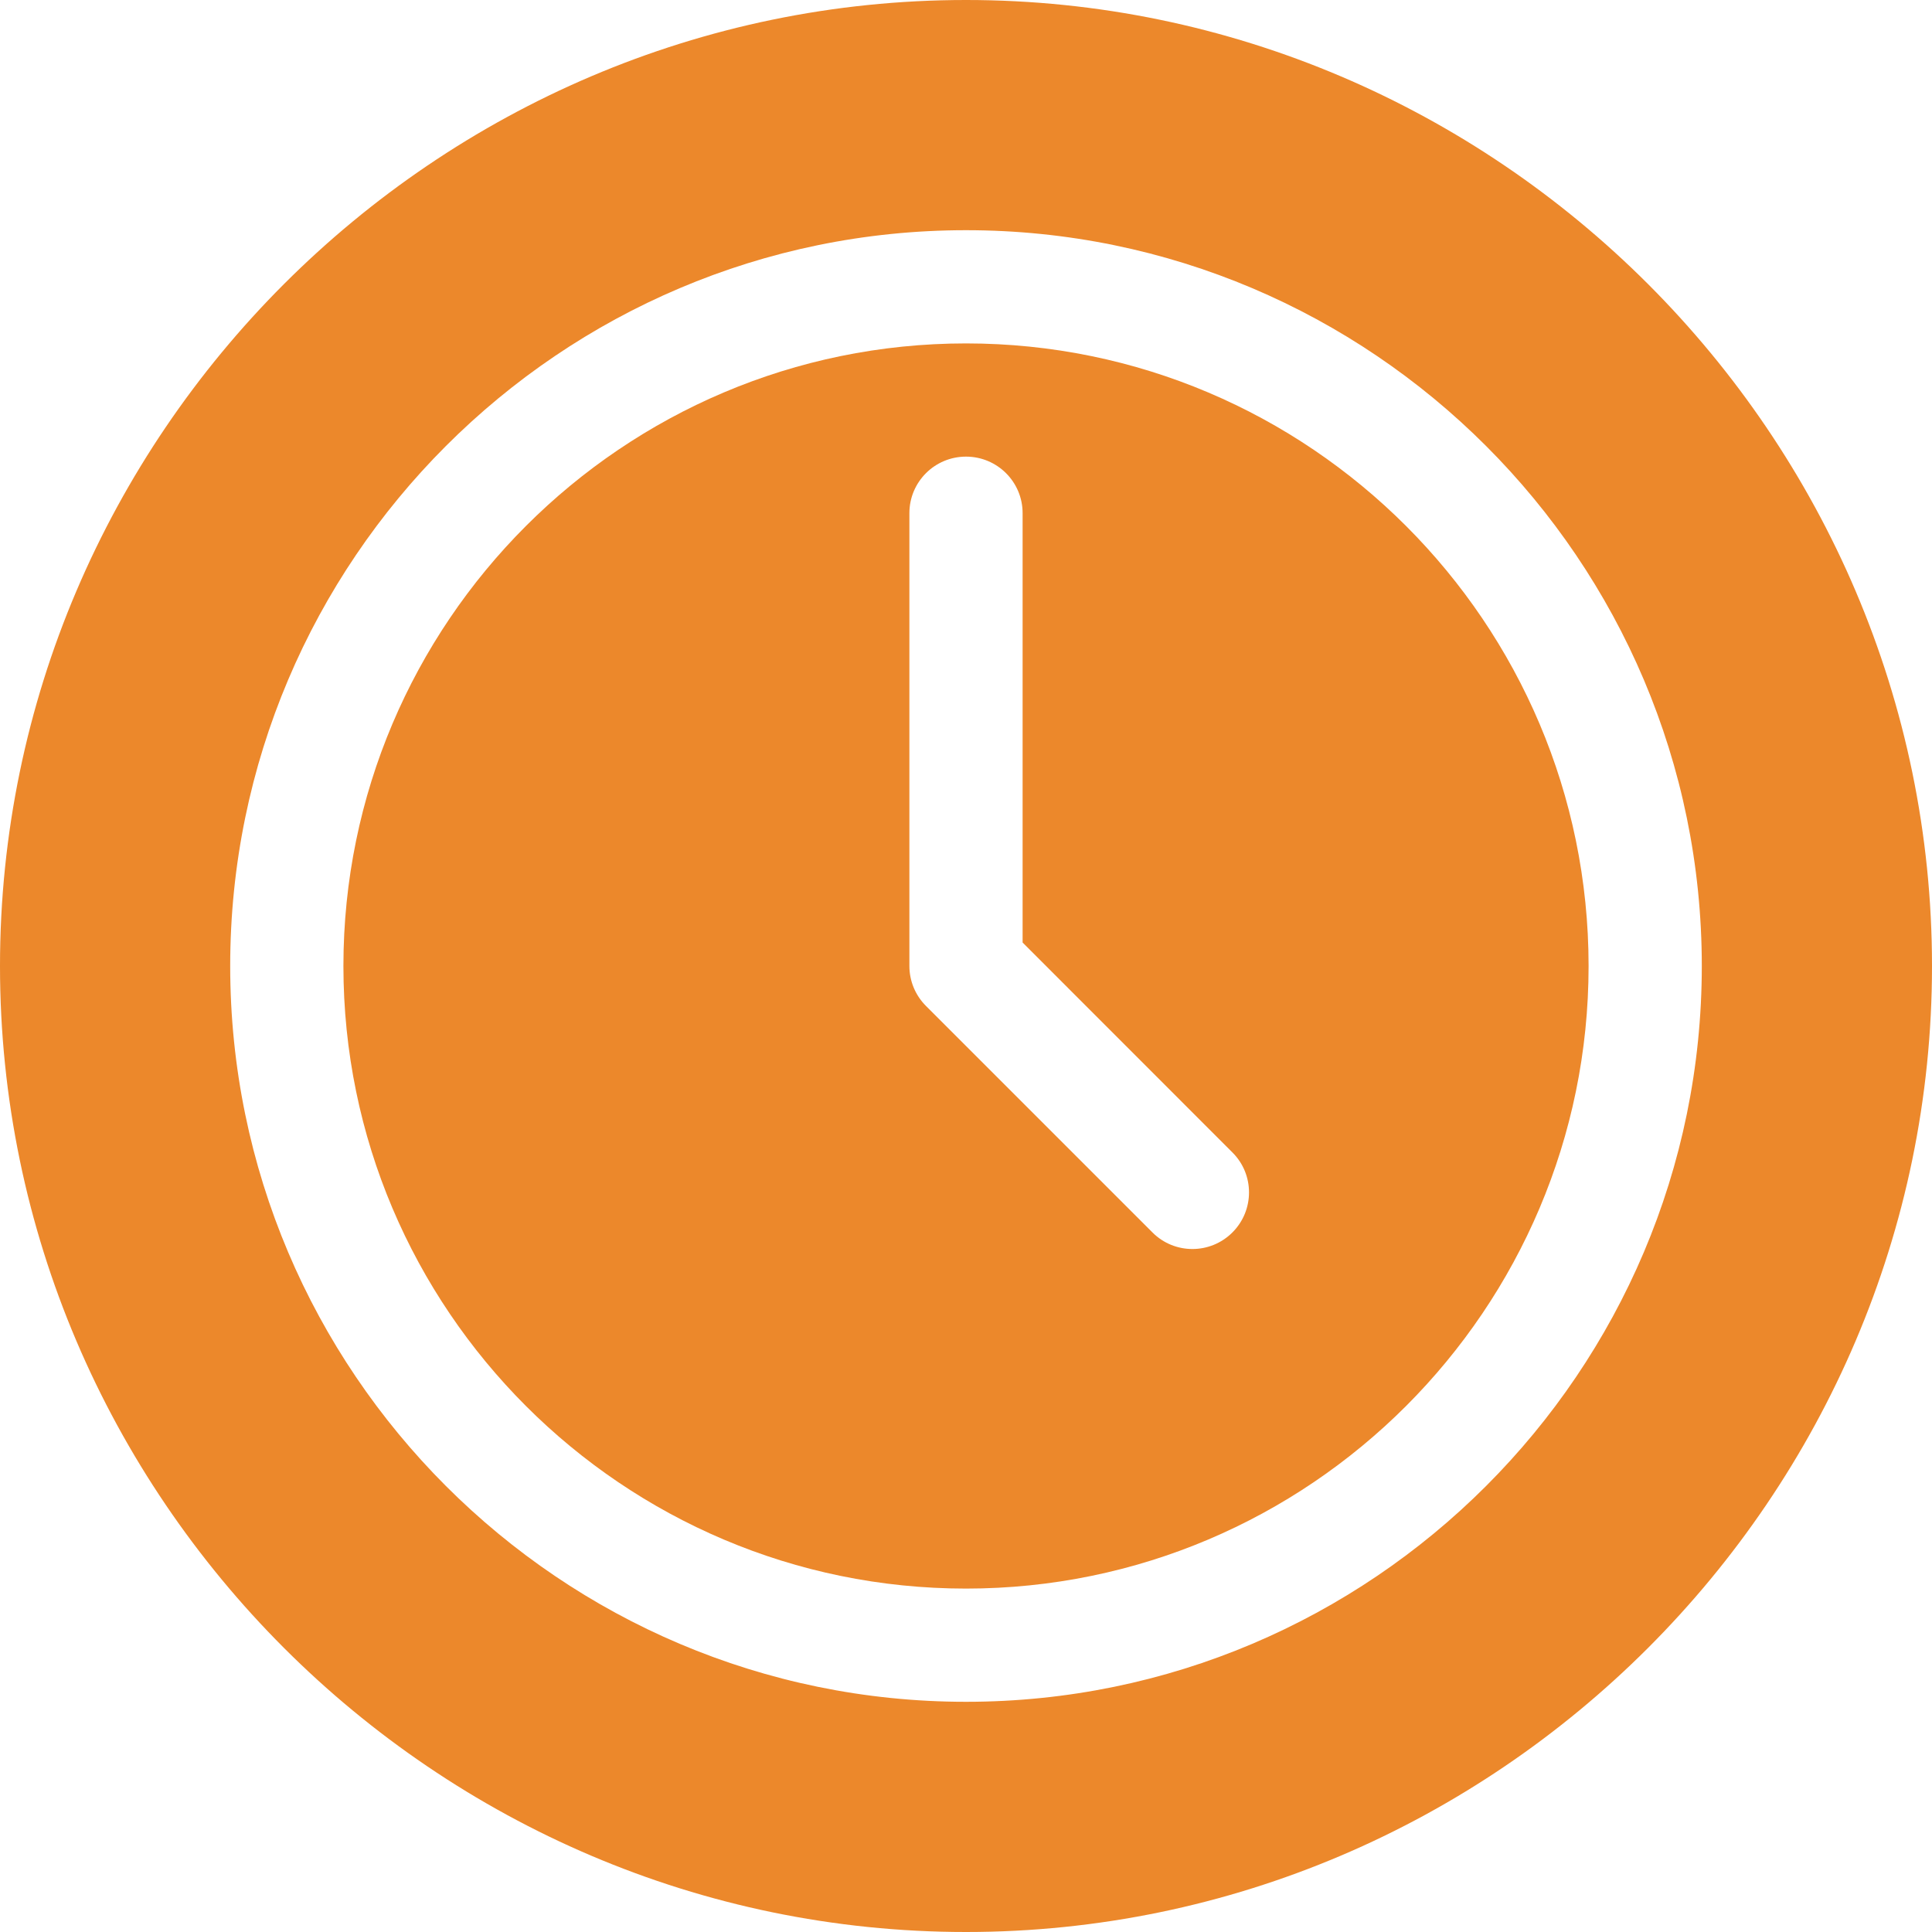 <svg width="20" height="20" viewBox="0 0 20 20" fill="none" xmlns="http://www.w3.org/2000/svg">
<g clip-path="url(#clip0_6_1118)">
<path d="M10 3.555C6.446 3.555 3.555 6.446 3.555 10C3.555 13.554 6.446 16.445 10 16.445C13.554 16.445 16.445 13.554 16.445 10C16.445 6.446 13.554 3.555 10 3.555ZM12.758 12.758C12.529 12.987 12.158 12.987 11.93 12.758L9.586 10.414C9.476 10.304 9.414 10.156 9.414 10V5.312C9.414 4.989 9.676 4.727 10 4.727C10.324 4.727 10.586 4.989 10.586 5.312V9.757L12.758 11.93C12.987 12.158 12.987 12.529 12.758 12.758Z" fill="#EC882B"/>
<path d="M10 0C4.507 0 0 4.507 0 10C0 15.493 4.507 20 10 20C15.493 20 20 15.493 20 10C20 4.507 15.493 0 10 0ZM10 17.617C5.8 17.617 2.383 14.2 2.383 10C2.383 5.8 5.8 2.383 10 2.383C14.2 2.383 17.617 5.8 17.617 10C17.617 14.2 14.2 17.617 10 17.617Z" fill="#EC882B"/>
</g>
<defs>
<clipPath id="clip0_6_1118">
<rect width="20" height="20" fill="white"/>
</clipPath>
</defs>
</svg>
